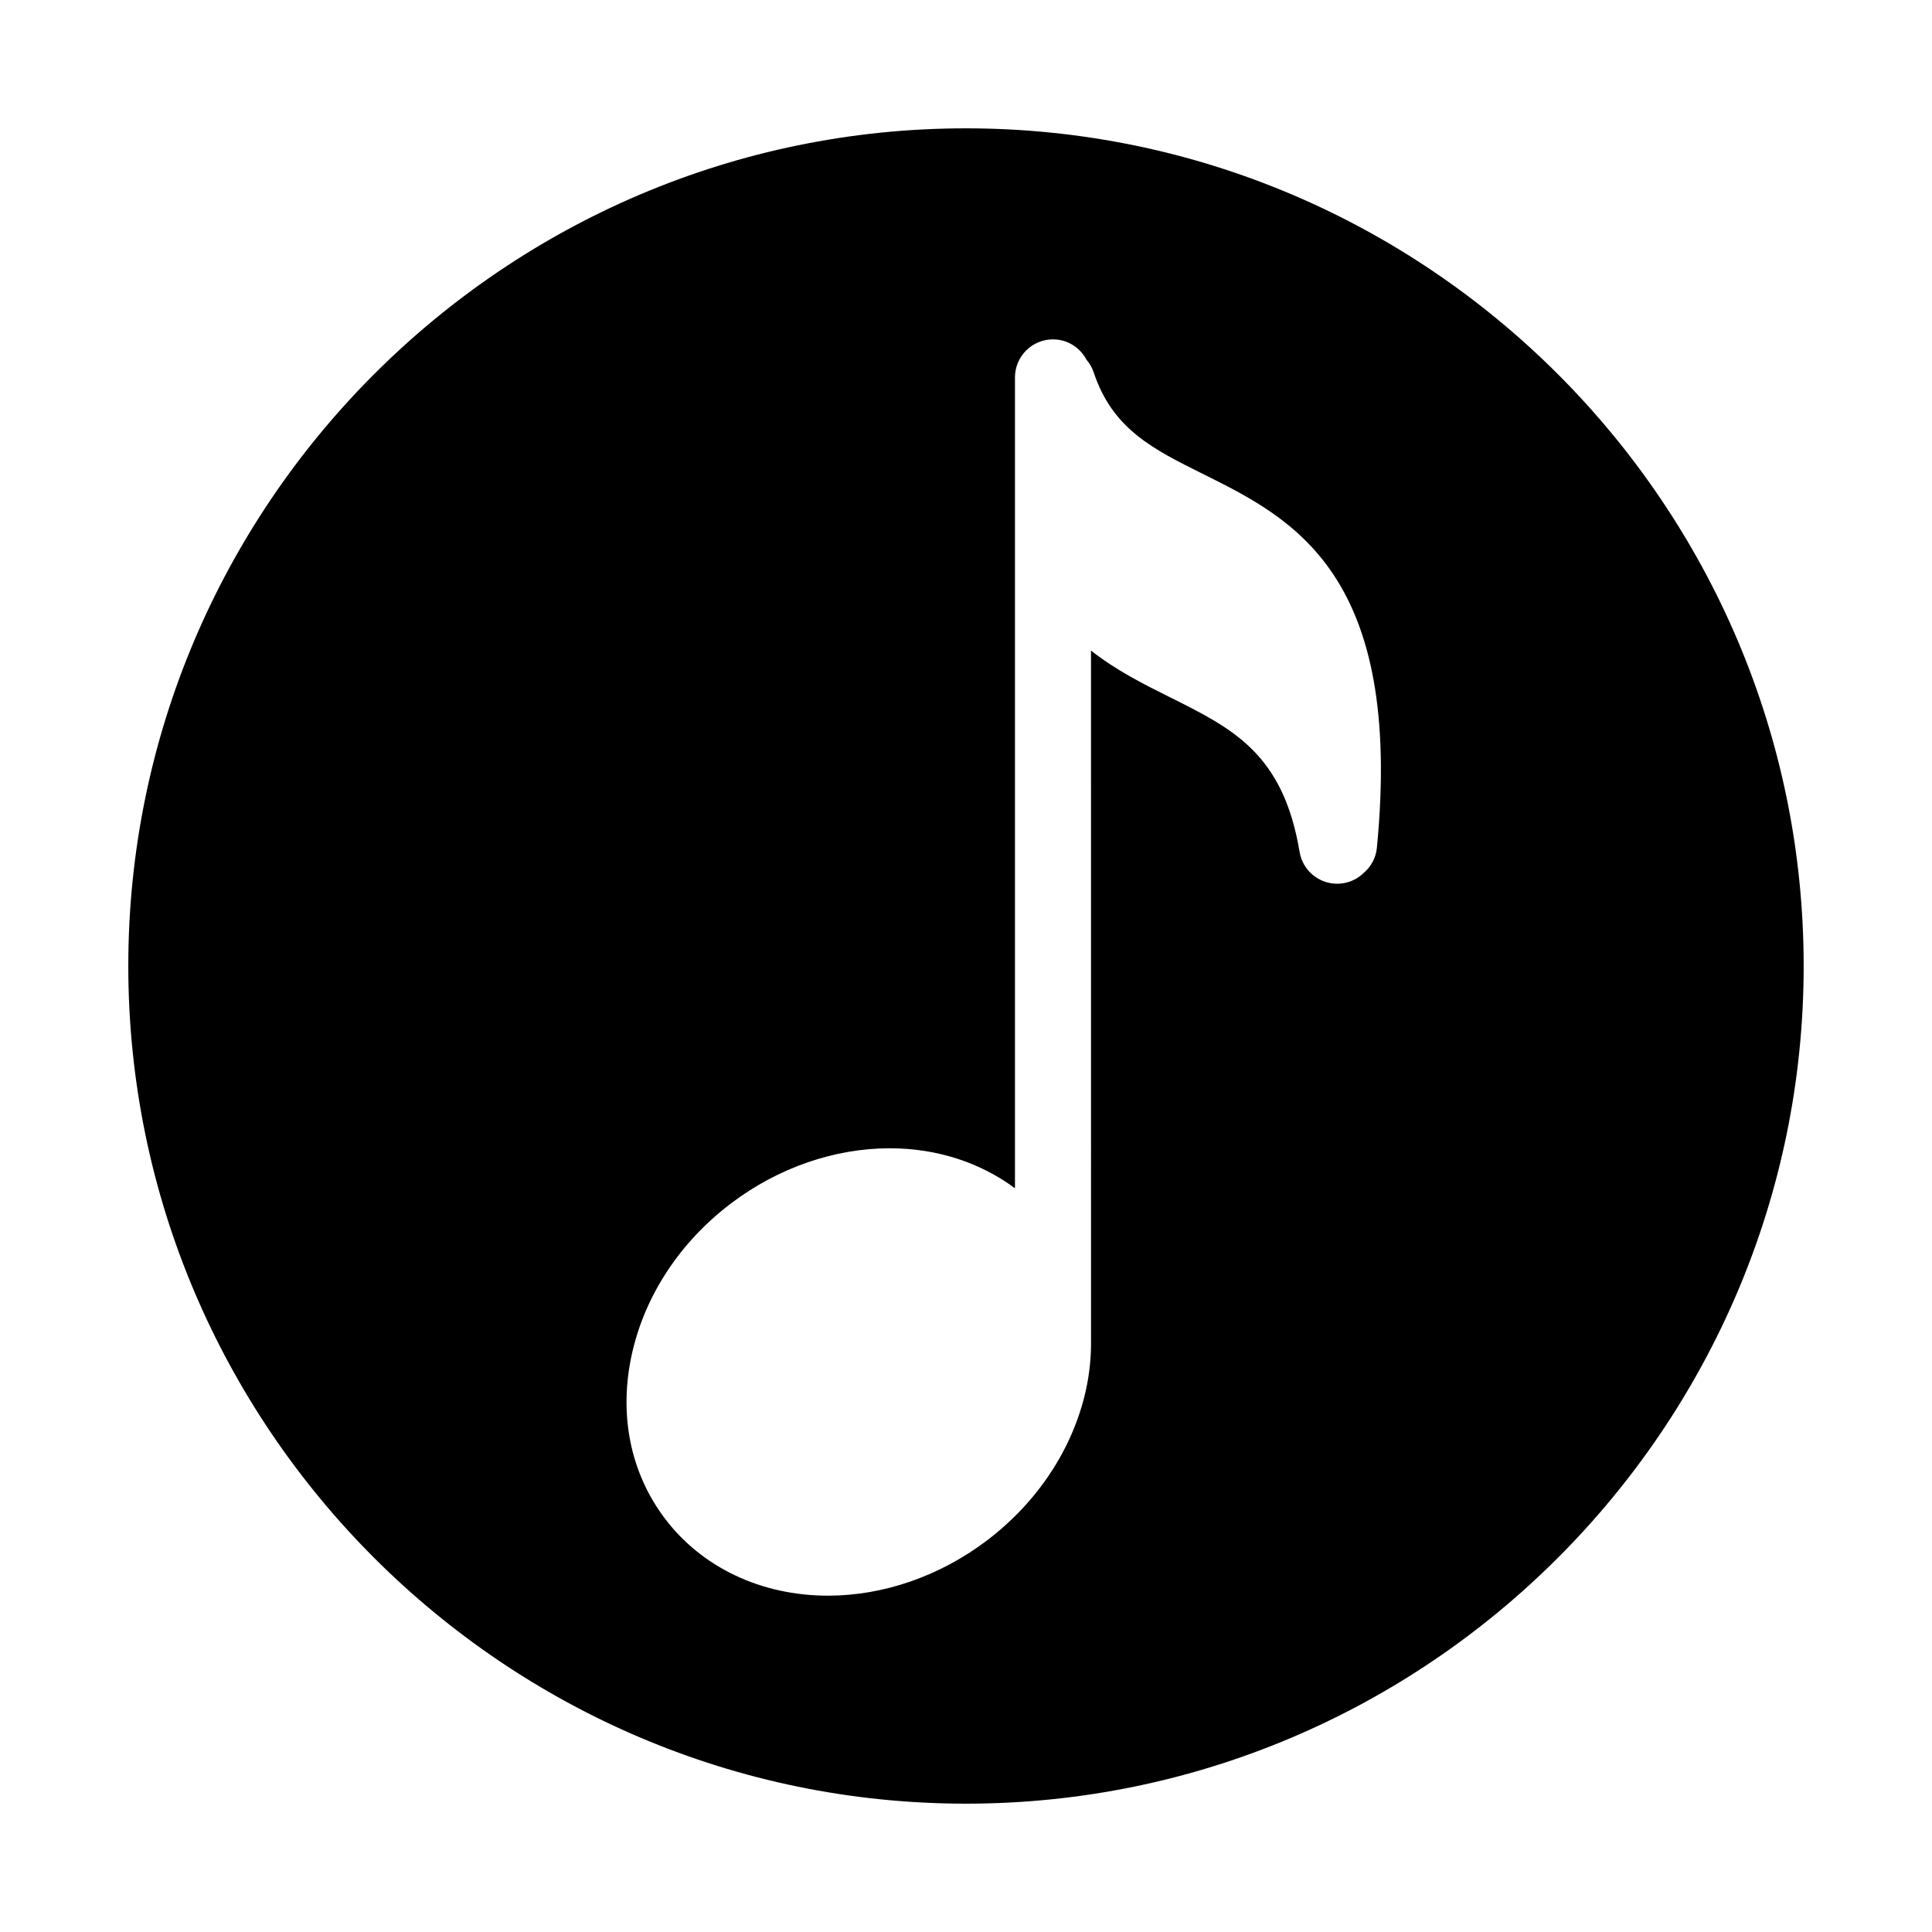 <?xml version="1.0" encoding="UTF-8"?>
<!-- Uploaded to: SVG Find, www.svgrepo.com, Generator: SVG Find Mixer Tools -->
<svg fill="#000000" width="800px" height="800px" version="1.1" viewBox="144 144 512 512" xmlns="http://www.w3.org/2000/svg">
 <path d="m400 178.01c-122.27 0-222 99.719-222 221.99s99.727 221.99 222 221.99c122.27 0 221.99-99.723 221.99-221.99s-99.719-221.99-221.99-221.99zm108.89 190.66c-0.266 2.734-1.613 5.09-3.562 6.727-1.414 1.359-3.238 2.324-5.316 2.664-0.559 0.098-1.125 0.137-1.672 0.137-4.832 0-9.105-3.488-9.93-8.414-4.348-26.062-17.633-32.676-34.461-41.051-6.887-3.438-14.188-7.094-20.824-12.324l0.004 182.29v0.004c0.082 4.543-0.344 9.184-1.395 13.887-3.481 15.441-12.82 29.559-26.312 39.746-12.41 9.371-27.316 14.535-41.984 14.535-17.668 0-33.422-7.453-43.238-20.449-9.227-12.207-12.305-27.773-8.688-43.836 3.477-15.441 12.82-29.559 26.309-39.746 12.41-9.371 27.316-14.535 41.984-14.535 12.504 0 24.012 3.797 33.172 10.602v-214.89c0-5.562 4.516-10.078 10.078-10.078 3.879 0 7.195 2.207 8.887 5.41 0.816 0.953 1.477 2.07 1.898 3.34 5.008 15.02 15.645 20.305 29.105 26.992 23.621 11.746 53.004 26.352 45.945 98.996z" fill-rule="evenodd"/>
</svg>